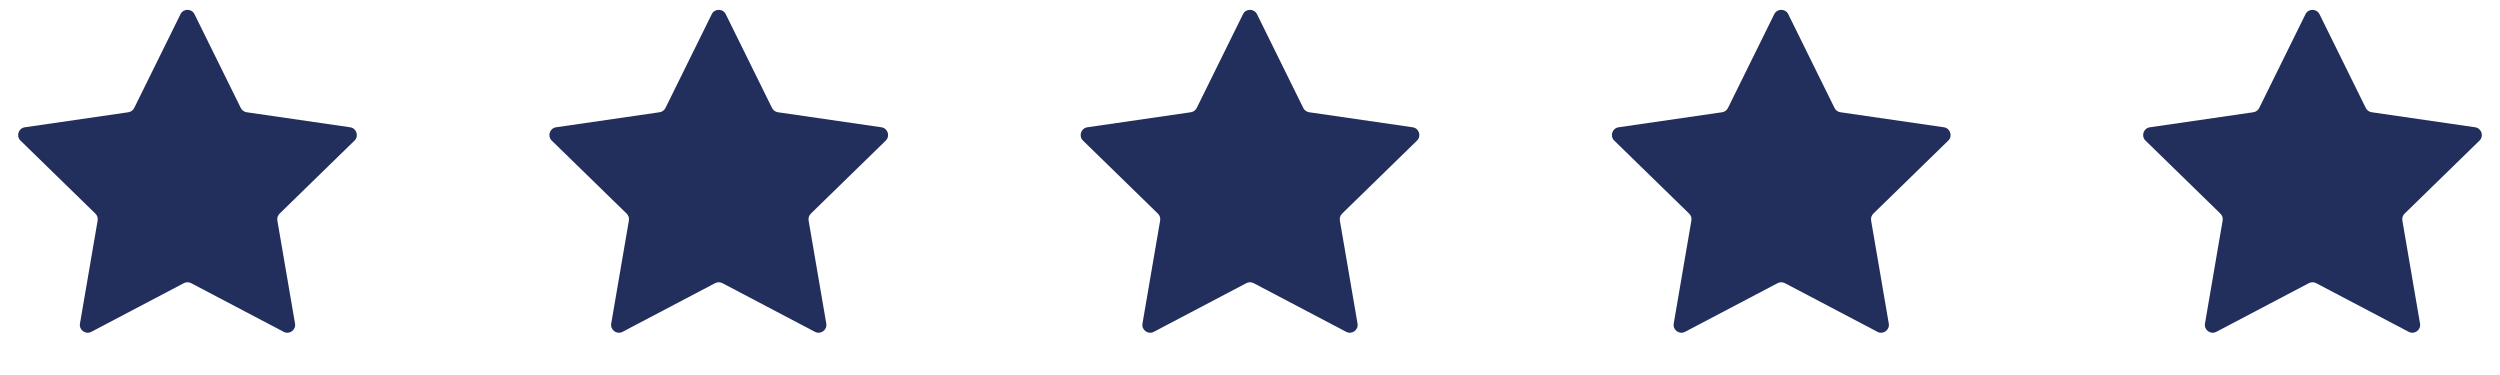 <svg width="160" height="24" viewBox="0 0 160 24" fill="none" xmlns="http://www.w3.org/2000/svg">
<path d="M11.552 0.908C11.735 0.537 12.265 0.537 12.448 0.908L15.41 6.91C15.483 7.058 15.624 7.16 15.787 7.184L22.41 8.146C22.82 8.206 22.984 8.71 22.687 8.999L17.895 13.671C17.777 13.786 17.723 13.951 17.751 14.113L18.882 20.71C18.952 21.118 18.523 21.43 18.157 21.237L12.233 18.122C12.087 18.046 11.913 18.046 11.767 18.122L5.843 21.237C5.476 21.43 5.048 21.118 5.118 20.71L6.249 14.113C6.277 13.951 6.223 13.786 6.105 13.671L1.313 8.999C1.016 8.71 1.18 8.206 1.59 8.146L8.213 7.184C8.376 7.16 8.517 7.058 8.59 6.91L11.552 0.908Z" fill="#222E5B"/>
<path d="M45.552 0.908C45.735 0.537 46.265 0.537 46.448 0.908L49.41 6.91C49.483 7.058 49.624 7.16 49.787 7.184L56.41 8.146C56.82 8.206 56.984 8.71 56.687 8.999L51.895 13.671C51.777 13.786 51.723 13.951 51.751 14.113L52.882 20.71C52.952 21.118 52.523 21.43 52.157 21.237L46.233 18.122C46.087 18.046 45.913 18.046 45.767 18.122L39.843 21.237C39.477 21.43 39.048 21.118 39.118 20.71L40.249 14.113C40.277 13.951 40.223 13.786 40.105 13.671L35.313 8.999C35.016 8.71 35.18 8.206 35.59 8.146L42.213 7.184C42.376 7.16 42.517 7.058 42.59 6.91L45.552 0.908Z" fill="#222E5B"/>
<path d="M79.552 0.908C79.735 0.537 80.265 0.537 80.448 0.908L83.41 6.91C83.483 7.058 83.624 7.16 83.787 7.184L90.41 8.146C90.82 8.206 90.984 8.71 90.687 8.999L85.895 13.671C85.777 13.786 85.723 13.951 85.751 14.113L86.882 20.71C86.952 21.118 86.523 21.43 86.157 21.237L80.233 18.122C80.087 18.046 79.913 18.046 79.767 18.122L73.843 21.237C73.477 21.43 73.048 21.118 73.118 20.71L74.249 14.113C74.277 13.951 74.223 13.786 74.105 13.671L69.313 8.999C69.016 8.71 69.18 8.206 69.59 8.146L76.213 7.184C76.376 7.16 76.517 7.058 76.59 6.91L79.552 0.908Z" fill="#222E5B"/>
<path d="M113.552 0.908C113.735 0.537 114.265 0.537 114.448 0.908L117.41 6.91C117.483 7.058 117.624 7.16 117.787 7.184L124.41 8.146C124.82 8.206 124.984 8.71 124.687 8.999L119.895 13.671C119.777 13.786 119.723 13.951 119.751 14.113L120.882 20.71C120.952 21.118 120.524 21.43 120.157 21.237L114.233 18.122C114.087 18.046 113.913 18.046 113.767 18.122L107.843 21.237C107.477 21.43 107.048 21.118 107.118 20.71L108.249 14.113C108.277 13.951 108.223 13.786 108.105 13.671L103.313 8.999C103.016 8.71 103.18 8.206 103.59 8.146L110.213 7.184C110.376 7.16 110.517 7.058 110.59 6.91L113.552 0.908Z" fill="#222E5B"/>
<path d="M147.552 0.908C147.735 0.537 148.265 0.537 148.448 0.908L151.41 6.91C151.483 7.058 151.624 7.16 151.787 7.184L158.41 8.146C158.82 8.206 158.984 8.71 158.687 8.999L153.895 13.671C153.777 13.786 153.723 13.951 153.751 14.113L154.882 20.71C154.952 21.118 154.524 21.43 154.157 21.237L148.233 18.122C148.087 18.046 147.913 18.046 147.767 18.122L141.843 21.237C141.477 21.43 141.048 21.118 141.118 20.71L142.249 14.113C142.277 13.951 142.223 13.786 142.105 13.671L137.313 8.999C137.016 8.71 137.18 8.206 137.59 8.146L144.213 7.184C144.376 7.16 144.517 7.058 144.59 6.91L147.552 0.908Z" fill="#222E5B"/>
</svg>
